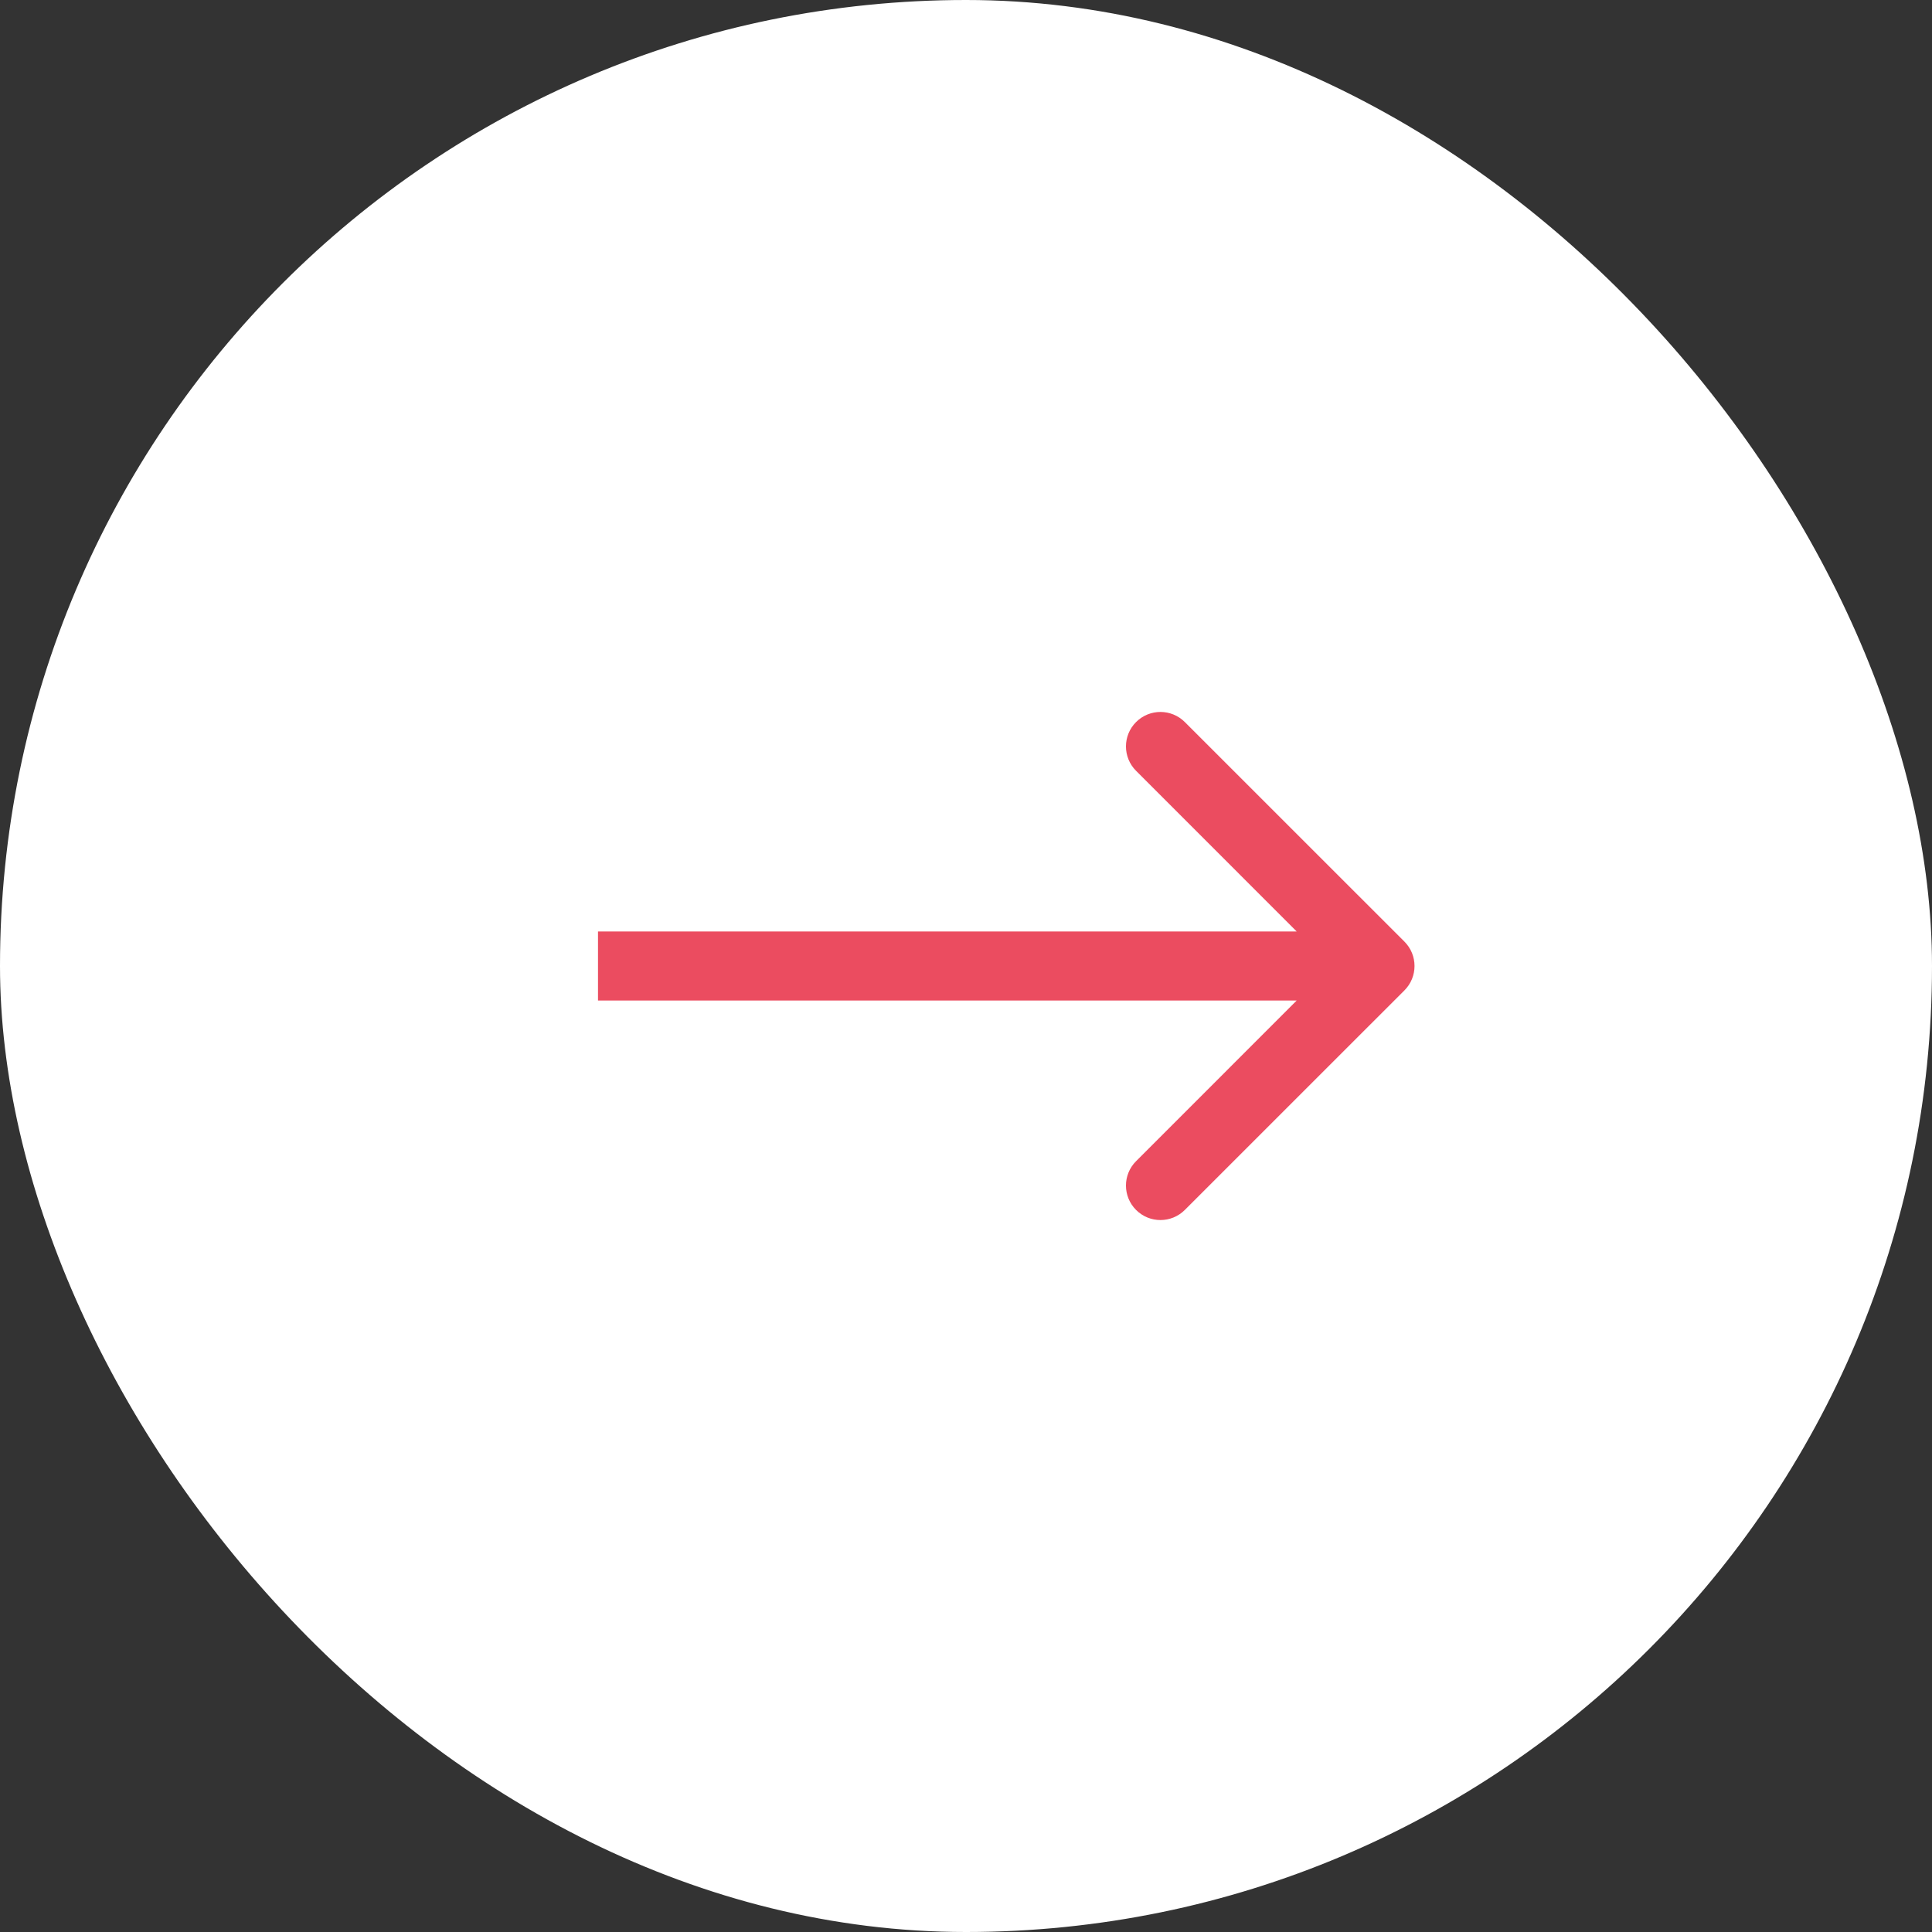 <svg width="38" height="38" viewBox="0 0 38 38" fill="none" xmlns="http://www.w3.org/2000/svg">
<rect x="0" y="0" width="38" height="38" fill="#333333" stroke="none"/>
<rect width="38" height="38" rx="19" fill="white"/>
<path d="M27.623 19.48C27.888 19.215 27.888 18.785 27.623 18.52L23.304 14.202C23.039 13.937 22.61 13.937 22.345 14.202C22.08 14.467 22.08 14.896 22.345 15.161L26.183 19L22.345 22.839C22.08 23.104 22.08 23.533 22.345 23.798C22.61 24.063 23.039 24.063 23.304 23.798L27.623 19.48ZM11.762 19L11.762 19.679L27.143 19.679L27.143 19L27.143 18.321L11.762 18.321L11.762 19Z" fill="#EB4C60"/>
</svg>
